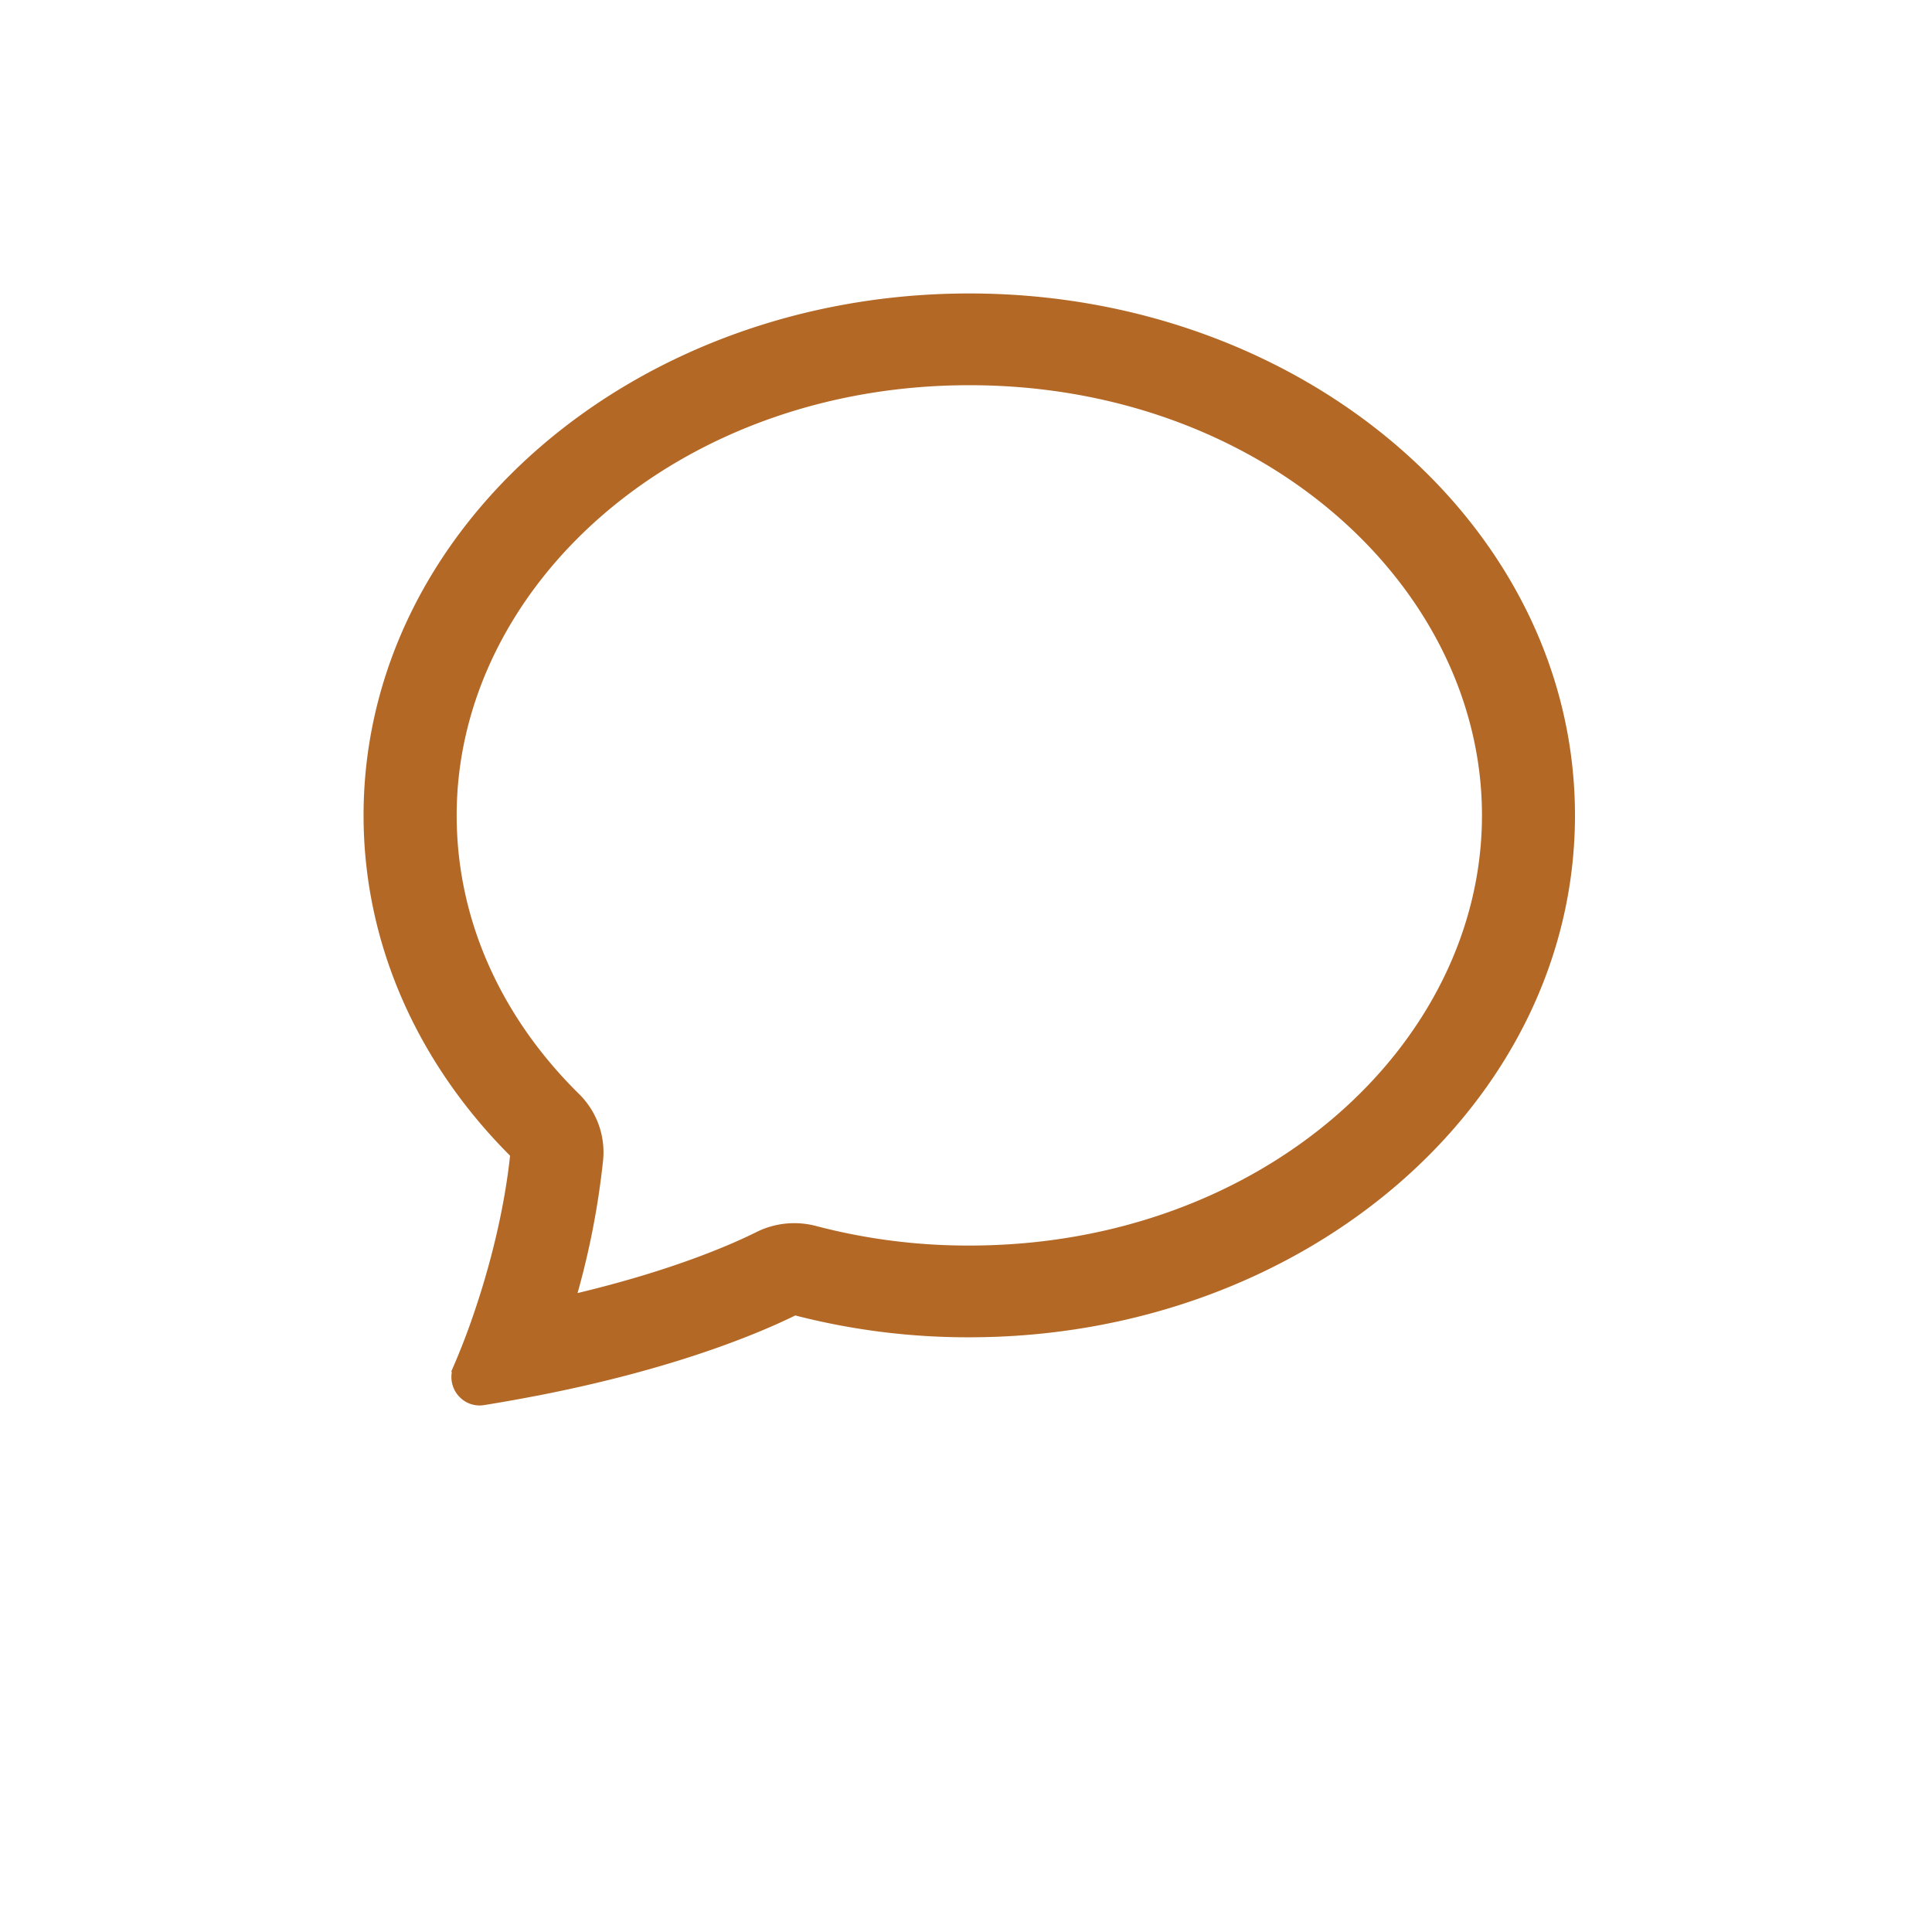 <?xml version="1.0" encoding="UTF-8" standalone="no"?>
<svg
   id="Livello_1"
   data-name="Livello 1"
   viewBox="0 0 42.52 42.52"
   version="1.1"
   sodipodi:docname="join (copia).svg"
   inkscape:version="1.1.2 (0a00cf5339, 2022-02-04)"
   xmlns:inkscape="http://www.inkscape.org/namespaces/inkscape"
   xmlns:sodipodi="http://sodipodi.sourceforge.net/DTD/sodipodi-0.dtd"
   xmlns="http://www.w3.org/2000/svg"
   xmlns:svg="http://www.w3.org/2000/svg"
   xmlns:c2pa="http://c2pa.org/manifest">
  <sodipodi:namedview
     id="namedview15"
     pagecolor="#ffffff"
     bordercolor="#666666"
     borderopacity="1.0"
     inkscape:pageshadow="2"
     inkscape:pageopacity="0.0"
     inkscape:pagecheckerboard="0"
     showgrid="false"
     inkscape:zoom="19.849482"
     inkscape:cx="21.234811"
     inkscape:cy="21.28519"
     inkscape:window-width="1866"
     inkscape:window-height="1016"
     inkscape:window-x="54"
     inkscape:window-y="27"
     inkscape:window-maximized="1"
     inkscape:current-layer="Livello_1" />
  <defs
     id="defs6">
    <style
       id="style4">
      .cls-1 {
        stroke-miterlimit: 10;
      }

      .cls-1, .cls-2 {
        fill: none;
        stroke: #b36826;
        stroke-linecap: round;
        stroke-width: 2px;
      }

      .cls-2 {
        stroke-linejoin: round;
      }
    </style>
  </defs>
  <path
     class="cls-1"
     d="m 12.6,24.221 a 1.641,1.612 0 0 1 0.471,1.291 18.05,17.73 0 0 1 -0.653,3.224 c 2.289,-0.521 3.687,-1.123 4.322,-1.439 a 1.641,1.612 0 0 1 1.165,-0.119 13.127,12.895 0 0 0 3.428,0.438 c 6.557,0 11.486,-4.524 11.486,-9.671 0,-5.147 -4.929,-9.671 -11.486,-9.671 -6.557,0 -11.486,4.526 -11.486,9.671 0,2.366 1.012,4.561 2.753,6.276 m -0.809,6.294 a 36.099,35.46 0 0 1 -1.17,0.208 c -0.328,0.052 -0.578,-0.284 -0.448,-0.583 a 16.409,16.118 0 0 0 0.4,-1.027 l 0.005,-0.016 c 0.407,-1.161 0.738,-2.495 0.86,-3.738 -2.013,-1.983 -3.233,-4.578 -3.233,-7.414 0,-6.231 5.878,-11.283 13.127,-11.283 7.249,0 13.127,5.051 13.127,11.283 0,6.231 -5.878,11.283 -13.127,11.283 a 14.768,14.506 0 0 1 -3.851,-0.493 c -0.853,0.424 -2.689,1.196 -5.691,1.781"
     id="path6"
     style="fill:#b36826;stroke:#b36826;stroke-width:0.407px;stroke-linecap:round" />
</svg>
